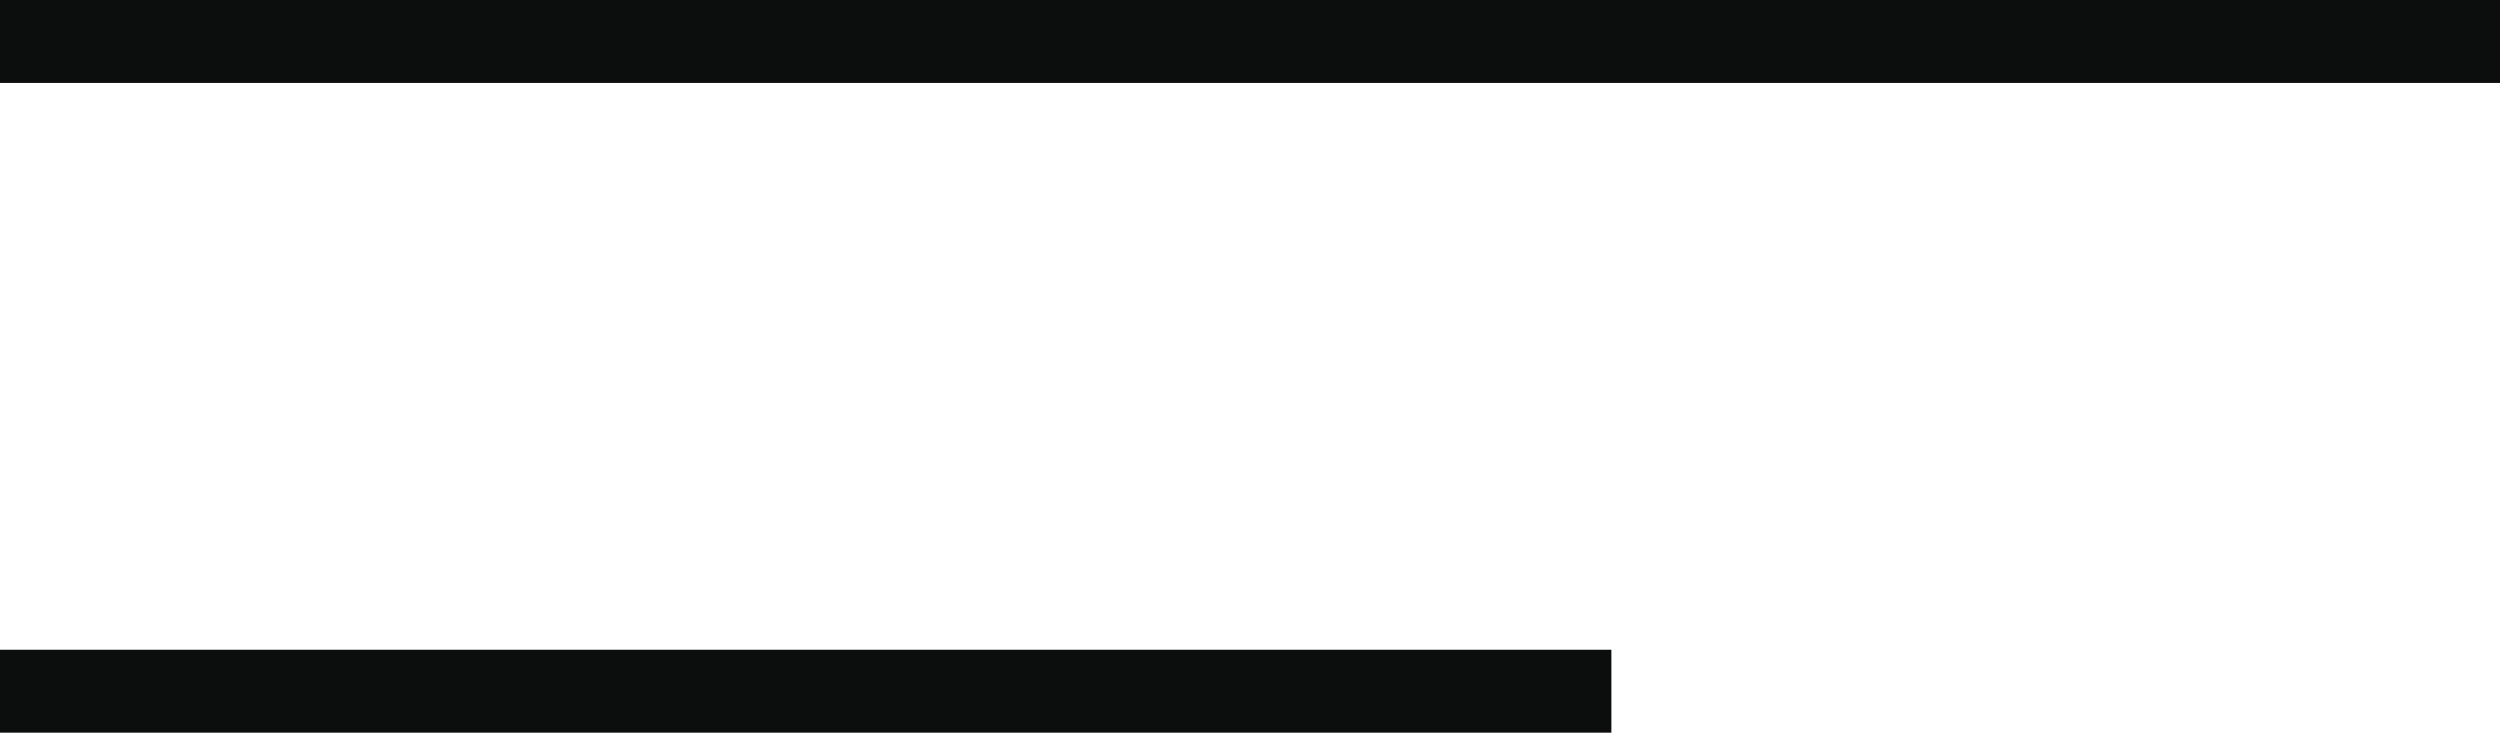 <?xml version="1.0" encoding="UTF-8"?>
<svg id="Warstwa_2" data-name="Warstwa 2" xmlns="http://www.w3.org/2000/svg" viewBox="0 0 65.41 19.17">
  <defs>
    <style>
      .cls-1 {
        fill: #0c0e0e;
      }
    </style>
  </defs>
  <g id="Warstwa_1-2" data-name="Warstwa 1">
    <rect class="cls-1" y="17" width="42.16" height="2.17"/>
    <rect class="cls-1" width="65.41" height="2.17"/>
  </g>
</svg>